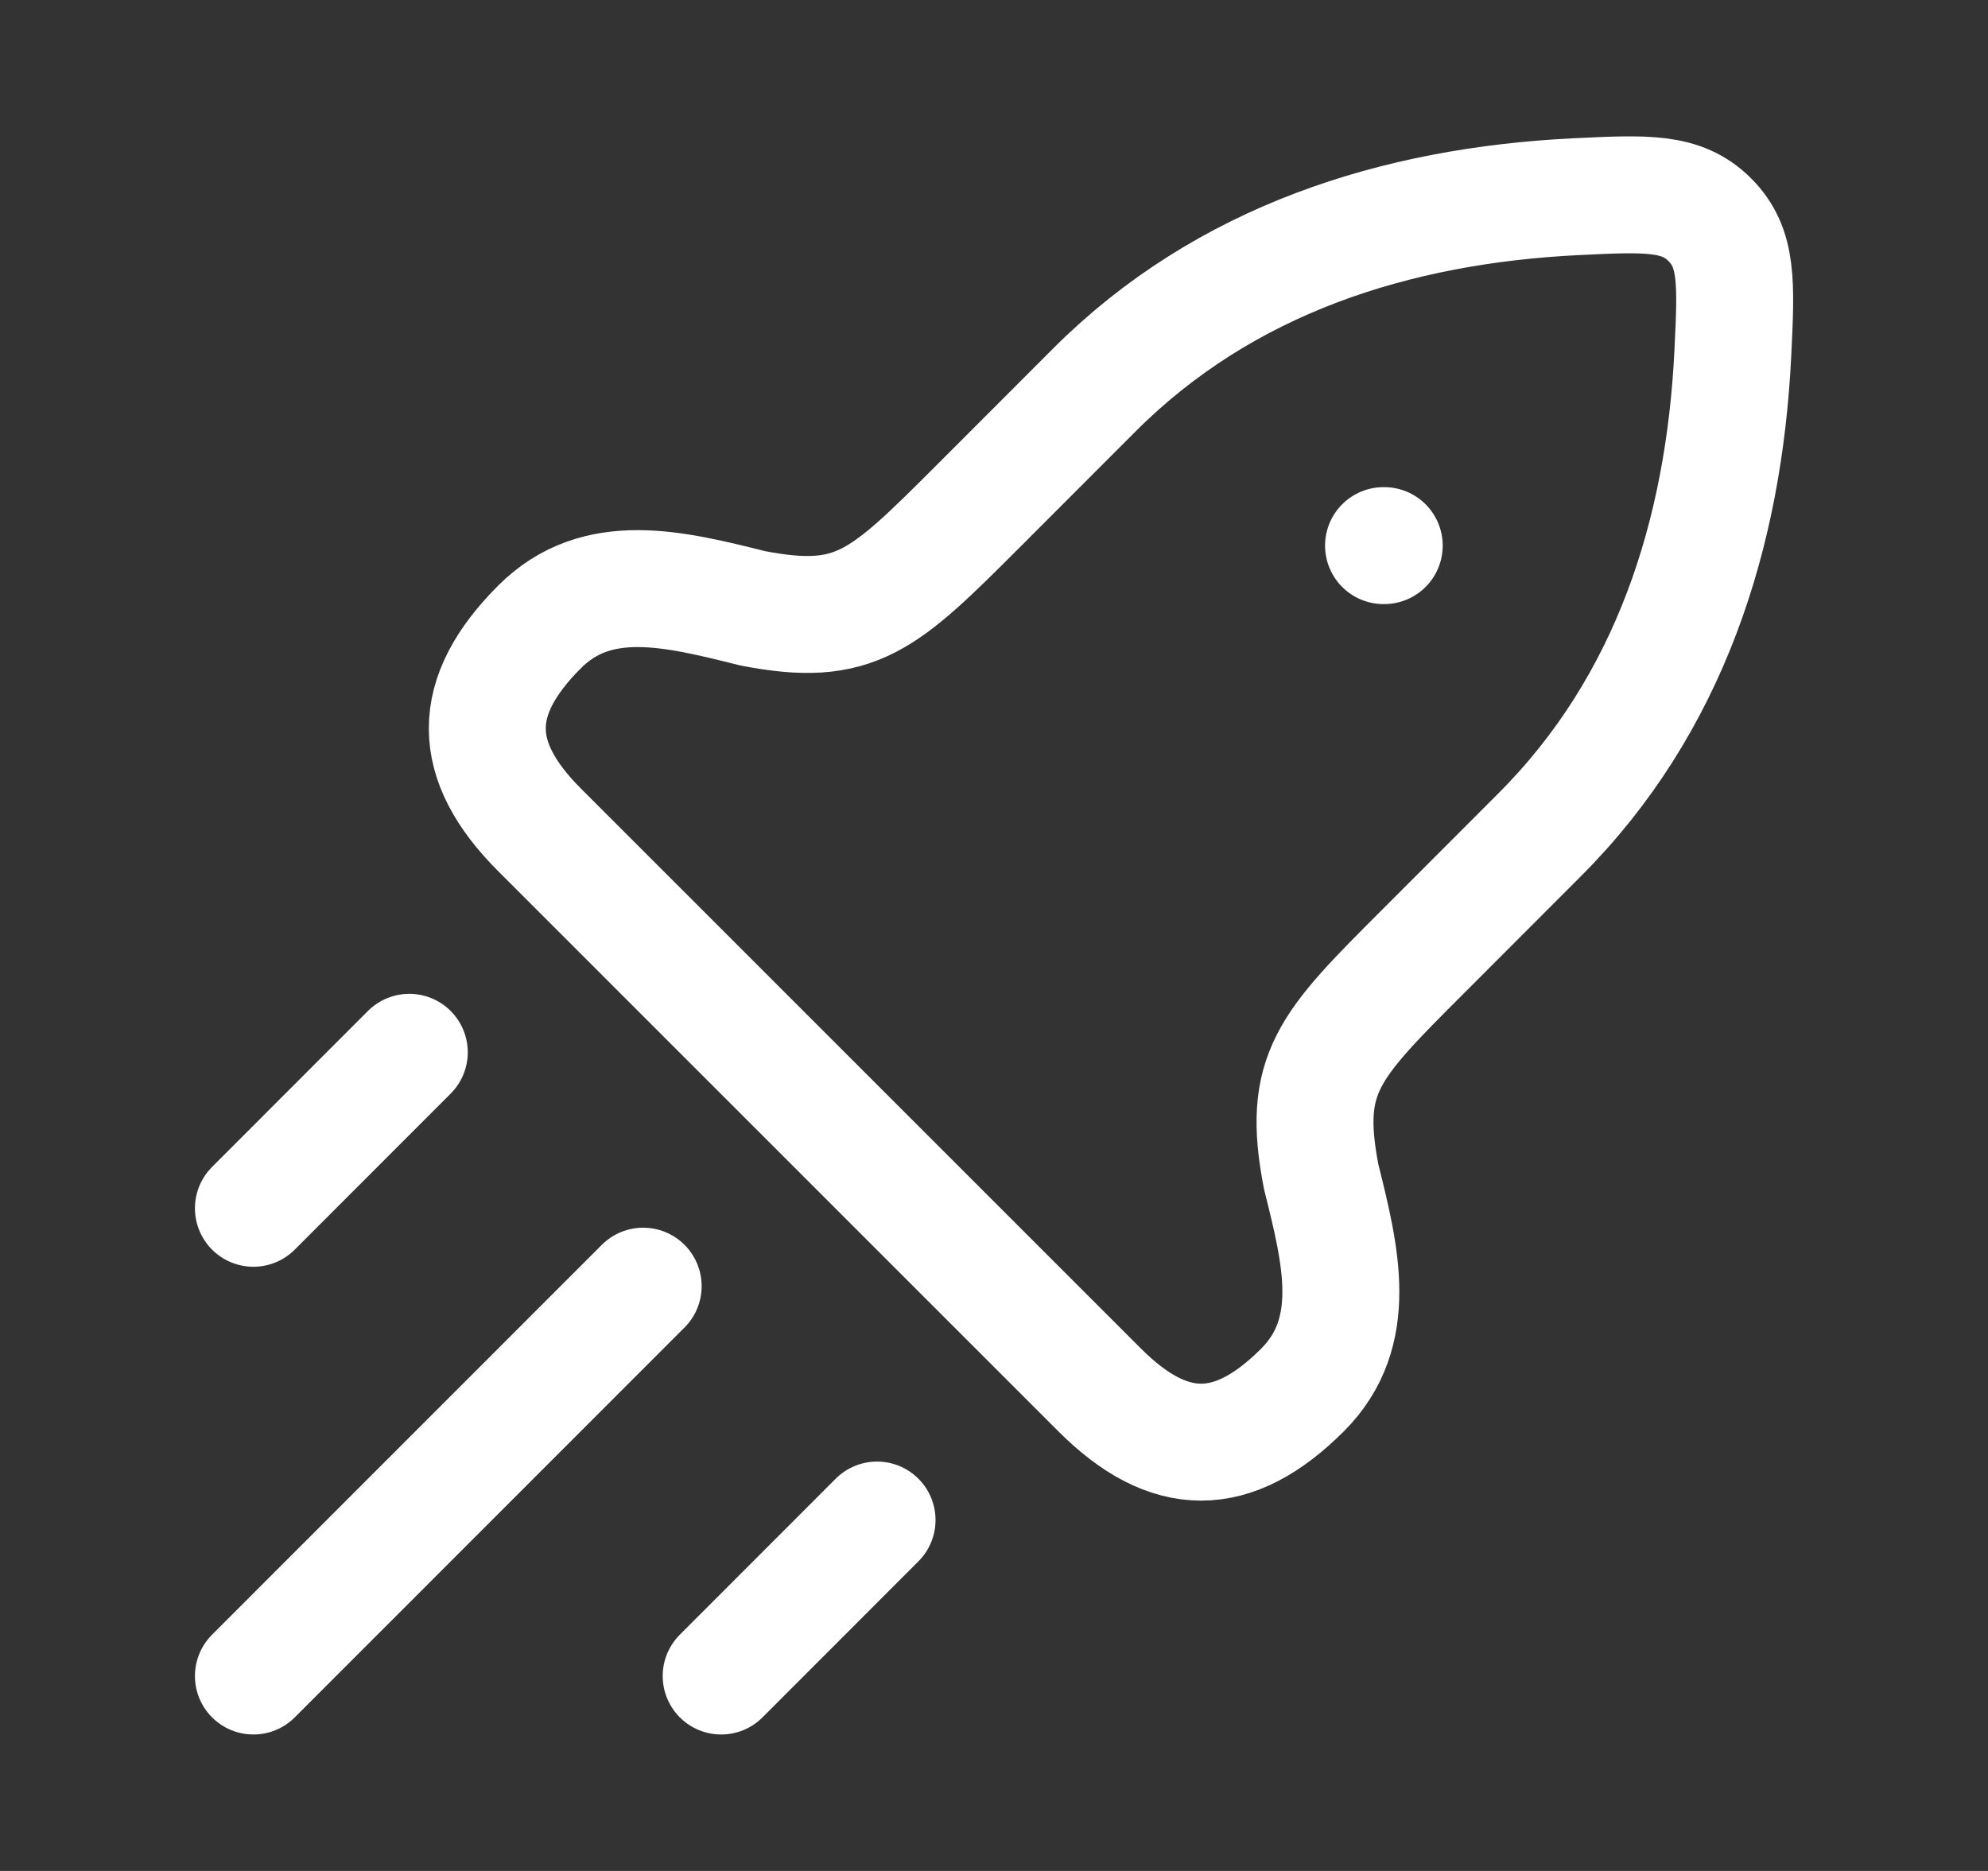 <svg width="17" height="16" viewBox="0 0 17 16" fill="none" xmlns="http://www.w3.org/2000/svg">
<rect x="0" y="0" width="17" height="16" fill="#333333" stroke="none"/>
<path d="M11.831 4.666H11.837M2.167 14.333L5.5 10.999M6.167 14.333L7.5 12.999M2.167 10.333L3.5 8.999M8.368 4.326L9.358 3.335C10.473 2.22 11.933 1.758 13.478 1.682C14.079 1.653 14.38 1.638 14.621 1.879C14.862 2.12 14.847 2.42 14.818 3.021C14.742 4.566 14.28 6.026 13.164 7.141L12.174 8.132C11.358 8.947 11.127 9.179 11.298 10.064C11.467 10.74 11.63 11.394 11.139 11.886C10.543 12.482 9.999 12.482 9.403 11.886L4.614 7.097C4.018 6.501 4.018 5.957 4.614 5.361C5.105 4.869 5.76 5.033 6.436 5.202C7.32 5.373 7.552 5.141 8.368 4.326Z" stroke="white" stroke-linecap="round" stroke-linejoin="round"/>
</svg>
